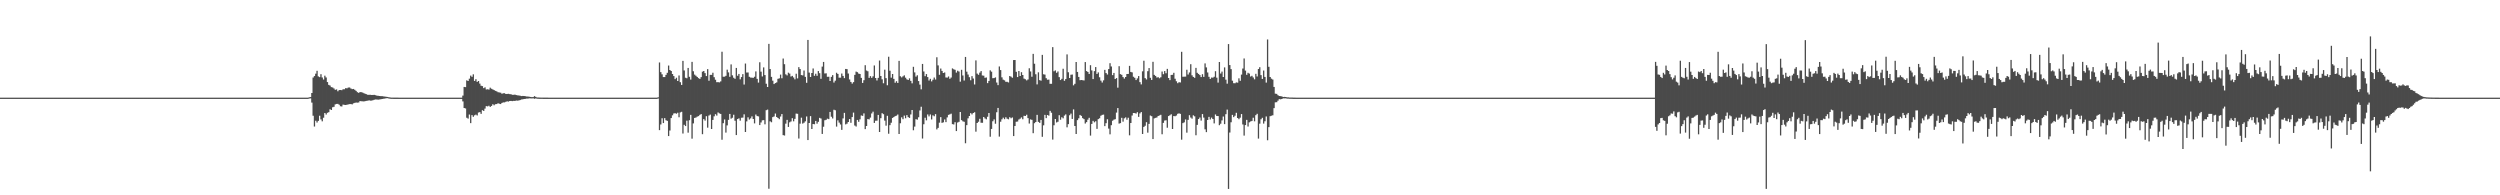 <?xml version="1.0" encoding="UTF-8"?>
<svg xmlns="http://www.w3.org/2000/svg" width="1920" height="150">
  <path d="M0 75.000h1v1.000H0zM1 75.000h1v1.000H1zM2 75.000h1v1.000H2zM3 75.000h1v1.000H3zM4 75.000h1v1.000H4zM5 75.000h1v1.000H5zM6 75.000h1v1.000H6zM7 75.000h1v1.000H7zM8 75.000h1v1.000H8zM9 75.000h1v1.000H9zM10 75.000h1v1.000H10zM11 75.000h1v1.000H11zM12 75.000h1v1.000H12zM13 75.000h1v1.000H13zM14 75.000h1v1.000H14zM15 75.000h1v1.000H15zM16 75.000h1v1.000H16zM17 75.000h1v1.000H17zM18 75.000h1v1.000H18zM19 75.000h1v1.000H19zM20 75.000h1v1.000H20zM21 75.000h1v1.000H21zM22 75.000h1v1.000H22zM23 75.000h1v1.000H23zM24 75.000h1v1.000H24zM25 75.000h1v1.000H25zM26 75.000h1v1.000H26zM27 75.000h1v1.000H27zM28 75.000h1v1.000H28zM29 75.000h1v1.000H29zM30 75.000h1v1.000H30zM31 75.000h1v1.000H31zM32 75.000h1v1.000H32zM33 75.000h1v1.000H33zM34 75.000h1v1.000H34zM35 75.000h1v1.000H35zM36 75.000h1v1.000H36zM37 75.000h1v1.000H37zM38 75.000h1v1.000H38zM39 75.000h1v1.000H39zM40 75.000h1v1.000H40zM41 75.000h1v1.000H41zM42 75.000h1v1.000H42zM43 75.000h1v1.000H43zM44 75.000h1v1.000H44zM45 75.000h1v1.000H45zM46 75.000h1v1.000H46zM47 75.000h1v1.000H47zM48 75.000h1v1.000H48zM49 75.000h1v1.000H49zM50 75.000h1v1.000H50zM51 75.000h1v1.000H51zM52 75.000h1v1.000H52zM53 75.000h1v1.000H53zM54 75.000h1v1.000H54zM55 75.000h1v1.000H55zM56 75.000h1v1.000H56zM57 75.000h1v1.000H57zM58 75.000h1v1.000H58zM59 75.000h1v1.000H59zM60 75.000h1v1.000H60zM61 75.000h1v1.000H61zM62 75.000h1v1.000H62zM63 75.000h1v1.000H63zM64 75.000h1v1.000H64zM65 75.000h1v1.000H65zM66 75.000h1v1.000H66zM67 75.000h1v1.000H67zM68 75.000h1v1.000H68zM69 75.000h1v1.000H69zM70 75.000h1v1.000H70zM71 75.000h1v1.000H71zM72 75.000h1v1.000H72zM73 75.000h1v1.000H73zM74 75.000h1v1.000H74zM75 75.000h1v1.000H75zM76 75.000h1v1.000H76zM77 75.000h1v1.000H77zM78 75.000h1v1.000H78zM79 75.000h1v1.000H79zM80 75.000h1v1.000H80zM81 75.000h1v1.000H81zM82 75.000h1v1.000H82zM83 75.000h1v1.000H83zM84 75.000h1v1.000H84zM85 75.000h1v1.000H85zM86 75.000h1v1.000H86zM87 75.000h1v1.000H87zM88 75.000h1v1.000H88zM89 75.000h1v1.000H89zM90 75.000h1v1.000H90zM91 75.000h1v1.000H91zM92 75.000h1v1.000H92zM93 75.000h1v1.000H93zM94 75.000h1v1.000H94zM95 75.000h1v1.000H95zM96 75.000h1v1.000H96zM97 75.000h1v1.000H97zM98 75.000h1v1.000H98zM99 75.000h1v1.000H99zM100 75.000h1v1.000H100zM101 75.000h1v1.000H101zM102 75.000h1v1.000H102zM103 75.000h1v1.000H103zM104 75.000h1v1.000H104zM105 75.000h1v1.000H105zM106 75.000h1v1.000H106zM107 75.000h1v1.000H107zM108 75.000h1v1.000H108zM109 75.000h1v1.000H109zM110 75.000h1v1.000H110zM111 75.000h1v1.000H111zM112 75.000h1v1.000H112zM113 75.000h1v1.000H113zM114 75.000h1v1.000H114zM115 75.000h1v1.000H115zM116 75.000h1v1.000H116zM117 75.000h1v1.000H117zM118 75.000h1v1.000H118zM119 75.000h1v1.000H119zM120 75.000h1v1.000H120zM121 75.000h1v1.000H121zM122 75.000h1v1.000H122zM123 75.000h1v1.000H123zM124 75.000h1v1.000H124zM125 75.000h1v1.000H125zM126 75.000h1v1.000H126zM127 75.000h1v1.000H127zM128 75.000h1v1.000H128zM129 75.000h1v1.000H129zM130 75.000h1v1.000H130zM131 75.000h1v1.000H131zM132 75.000h1v1.000H132zM133 75.000h1v1.000H133zM134 75.000h1v1.000H134zM135 75.000h1v1.000H135zM136 75.000h1v1.000H136zM137 75.000h1v1.000H137zM138 75.000h1v1.000H138zM139 75.000h1v1.000H139zM140 75.000h1v1.000H140zM141 75.000h1v1.000H141zM142 75.000h1v1.000H142zM143 75.000h1v1.000H143zM144 75.000h1v1.000H144zM145 75.000h1v1.000H145zM146 75.000h1v1.000H146zM147 75.000h1v1.000H147zM148 75.000h1v1.000H148zM149 75.000h1v1.000H149zM150 75.000h1v1.000H150zM151 75.000h1v1.000H151zM152 75.000h1v1.000H152zM153 75.000h1v1.000H153zM154 75.000h1v1.000H154zM155 75.000h1v1.000H155zM156 75.000h1v1.000H156zM157 75.000h1v1.000H157zM158 75.000h1v1.000H158zM159 75.000h1v1.000H159zM160 75.000h1v1.000H160zM161 75.000h1v1.000H161zM162 75.000h1v1.000H162zM163 75.000h1v1.000H163zM164 75.000h1v1.000H164zM165 75.000h1v1.000H165zM166 75.000h1v1.000H166zM167 75.000h1v1.000H167zM168 75.000h1v1.000H168zM169 75.000h1v1.000H169zM170 75.000h1v1.000H170zM171 75.000h1v1.000H171zM172 75.000h1v1.000H172zM173 75.000h1v1.000H173zM174 75.000h1v1.000H174zM175 75.000h1v1.000H175zM176 75.000h1v1.000H176zM177 75.000h1v1.000H177zM178 75.000h1v1.000H178zM179 75.000h1v1.000H179zM180 75.000h1v1.000H180zM181 75.000h1v1.000H181zM182 75.000h1v1.000H182zM183 75.000h1v1.000H183zM184 75.000h1v1.000H184zM185 75.000h1v1.000H185zM186 75.000h1v1.000H186zM187 75.000h1v1.000H187zM188 75.000h1v1.000H188zM189 75.000h1v1.000H189zM190 75.000h1v1.000H190zM191 75.000h1v1.000H191zM192 75.000h1v1.000H192zM193 75.000h1v1.000H193zM194 75.000h1v1.000H194zM195 75.000h1v1.000H195zM196 75.000h1v1.000H196zM197 75.000h1v1.000H197zM198 75.000h1v1.000H198zM199 75.000h1v1.000H199zM200 75.000h1v1.000H200zM201 75.000h1v1.000H201zM202 75.000h1v1.000H202zM203 75.000h1v1.000H203zM204 75.000h1v1.000H204zM205 75.000h1v1.000H205zM206 75.000h1v1.000H206zM207 75.000h1v1.000H207zM208 75.000h1v1.000H208zM209 75.000h1v1.000H209zM210 75.000h1v1.000H210zM211 75.000h1v1.000H211zM212 75.000h1v1.000H212zM213 75.000h1v1.000H213zM214 75.000h1v1.000H214zM215 75.000h1v1.000H215zM216 75.000h1v1.000H216zM217 75.000h1v1.000H217zM218 75.000h1v1.000H218zM219 75.000h1v1.000H219zM220 75.000h1v1.000H220zM221 75.000h1v1.000H221zM222 75.000h1v1.000H222zM223 75.000h1v1.000H223zM224 75.000h1v1.000H224zM225 75.000h1v1.000H225zM226 75.000h1v1.000H226zM227 75.000h1v1.000H227zM228 75.000h1v1.000H228zM229 75.000h1v1.000H229zM230 75.000h1v1.000H230zM231 75.000h1v1.000H231zM232 75.000h1v1.000H232zM233 75.000h1v1.000H233zM234 75.000h1v1.000H234zM235 75.000h1v1.000H235zM236 75.000h1v1.000H236zM237 74.694h1v1.000H237zM238 74.553h1v1.000H238zM239 71.427h1v7.370H239zM240 59.546h1v29.351H240zM241 58.421h1v38.764H241zM242 56.602h1v36.116H242zM243 54.383h1v39.719H243zM244 58.651h1v34.186H244zM245 59.255h1v29.632H245zM246 56.971h1v34.744H246zM247 59.495h1v33.679H247zM248 61.073h1v29.350H248zM249 58.115h1v28.677H249zM250 59.475h1v28.504H250zM251 63.043h1v23.582H251zM252 65.179h1v20.980H252zM253 65.706h1v18.209H253zM254 66.897h1v17.569H254zM255 67.191h1v15.168H255zM256 67.953h1v14.089H256zM257 68.965h1v11.205H257zM258 68.640h1v11.187H258zM259 70.103h1v9.646H259zM260 69.193h1v11.224H260zM261 69.106h1v12.494H261zM262 69.266h1v12.506H262zM263 68.538h1v11.776H263zM264 68.534h1v12.018H264zM265 67.670h1v12.989H265zM266 67.841h1v12.606H266zM267 67.199h1v12.962H267zM268 67.196h1v12.790H268zM269 67.946h1v11.977H269zM270 68.436h1v11.752H270zM271 68.308h1v11.072H271zM272 68.977h1v10.033H272zM273 69.774h1v8.996H273zM274 70.796h1v8.045H274zM275 71.339h1v7.369H275zM276 70.722h1v6.887H276zM277 70.784h1v6.981H277zM278 71.077h1v6.753H278zM279 71.565h1v6.384H279zM280 72.059h1v5.613H280zM281 72.343h1v5.113H281zM282 72.856h1v4.458H282zM283 72.827h1v4.210H283zM284 72.803h1v4.499H284zM285 72.939h1v4.341H285zM286 72.893h1v4.076H286zM287 72.856h1v3.738H287zM288 73.127h1v3.244H288zM289 73.466h1v2.954H289zM290 73.564h1v2.959H290zM291 73.714h1v2.657H291zM292 73.809h1v2.422H292zM293 73.821h1v2.217H293zM294 74.015h1v1.833H294zM295 74.149h1v1.583H295zM296 74.296h1v1.180H296zM297 74.429h1v1.000H297zM298 74.646h1v1.000H298zM299 74.823h1v1.000H299zM300 74.940h1v1.000H300zM301 74.955h1v1.000H301zM302 74.970h1v1.000H302zM303 74.972h1v1.000H303zM304 74.975h1v1.000H304zM305 74.981h1v1.000H305zM306 74.986h1v1.000H306zM307 74.986h1v1.000H307zM308 74.990h1v1.000H308zM309 74.991h1v1.000H309zM310 74.994h1v1.000H310zM311 74.996h1v1.000H311zM312 74.997h1v1.000H312zM313 74.999h1v1.000H313zM314 74.999h1v1.000H314zM315 74.999h1v1.000H315zM316 75.000h1v1.000H316zM317 75.000h1v1.000H317zM318 75.000h1v1.000H318zM319 75.000h1v1.000H319zM320 75.000h1v1.000H320zM321 75.000h1v1.000H321zM322 75.000h1v1.000H322zM323 75.000h1v1.000H323zM324 75.000h1v1.000H324zM325 75.000h1v1.000H325zM326 75.000h1v1.000H326zM327 75.000h1v1.000H327zM328 75.000h1v1.000H328zM329 75.000h1v1.000H329zM330 75.000h1v1.000H330zM331 75.000h1v1.000H331zM332 75.000h1v1.000H332zM333 75.000h1v1.000H333zM334 75.000h1v1.000H334zM335 75.000h1v1.000H335zM336 75.000h1v1.000H336zM337 75.000h1v1.000H337zM338 75.000h1v1.000H338zM339 75.000h1v1.000H339zM340 75.000h1v1.000H340zM341 75.000h1v1.000H341zM342 75.000h1v1.000H342zM343 75.000h1v1.000H343zM344 75.000h1v1.000H344zM345 75.000h1v1.000H345zM346 75.000h1v1.000H346zM347 75.000h1v1.000H347zM348 75.000h1v1.000H348zM349 75.000h1v1.000H349zM350 75.000h1v1.000H350zM351 75.000h1v1.000H351zM352 75.000h1v1.000H352zM353 75.000h1v1.000H353zM354 74.998h1v1.000H354zM355 73.444h1v4.449H355zM356 66.746h1v16.206H356zM357 66.914h1v16.368H357zM358 61.712h1v28.719H358zM359 62.227h1v28.862H359zM360 60.436h1v27.535H360zM361 58.050h1v36.533H361zM362 58.984h1v29.423H362zM363 57.100h1v32.585H363zM364 62.164h1v26.428H364zM365 60.826h1v27.178H365zM366 62.851h1v25.826H366zM367 62.187h1v24.248H367zM368 64.229h1v21.913H368zM369 65.854h1v21.601H369zM370 66.167h1v18.476H370zM371 67.673h1v17.526H371zM372 67.067h1v16.321H372zM373 68.733h1v12.775H373zM374 68.539h1v13.171H374zM375 68.802h1v12.377H375zM376 67.348h1v14.765H376zM377 68.149h1v13.224H377zM378 68.666h1v11.409H378zM379 69.168h1v11.684H379zM380 69.779h1v10.257H380zM381 70.123h1v9.786H381zM382 70.811h1v8.480H382zM383 70.995h1v8.673H383zM384 71.157h1v8.768H384zM385 72.011h1v7.034H385zM386 71.608h1v7.027H386zM387 71.592h1v7.060H387zM388 72.170h1v6.021H388zM389 72.133h1v5.684H389zM390 72.038h1v5.997H390zM391 72.270h1v5.294H391zM392 72.415h1v5.087H392zM393 72.786h1v4.902H393zM394 72.788h1v4.679H394zM395 72.679h1v4.832H395zM396 72.997h1v4.189H396zM397 73.230h1v4.107H397zM398 73.315h1v3.833H398zM399 73.541h1v3.321H399zM400 73.771h1v2.617H400zM401 73.676h1v2.634H401zM402 73.742h1v2.277H402zM403 73.880h1v2.072H403zM404 74.061h1v1.671H404zM405 74.154h1v1.558H405zM406 74.297h1v1.227H406zM407 74.445h1v1.121H407zM408 74.602h1v1.000H408zM409 74.533h1v1.000H409zM410 73.850h1v2.022H410zM411 74.391h1v1.162H411zM412 74.851h1v1.000H412zM413 74.868h1v1.000H413zM414 74.913h1v1.000H414zM415 74.943h1v1.000H415zM416 74.954h1v1.000H416zM417 74.959h1v1.000H417zM418 74.959h1v1.000H418zM419 74.973h1v1.000H419zM420 74.981h1v1.000H420zM421 74.986h1v1.000H421zM422 74.992h1v1.000H422zM423 74.994h1v1.000H423zM424 74.996h1v1.000H424zM425 74.997h1v1.000H425zM426 74.998h1v1.000H426zM427 74.999h1v1.000H427zM428 74.999h1v1.000H428zM429 75.000h1v1.000H429zM430 75.000h1v1.000H430zM431 75.000h1v1.000H431zM432 75.000h1v1.000H432zM433 75.000h1v1.000H433zM434 75.000h1v1.000H434zM435 75.000h1v1.000H435zM436 75.000h1v1.000H436zM437 75.000h1v1.000H437zM438 75.000h1v1.000H438zM439 75.000h1v1.000H439zM440 75.000h1v1.000H440zM441 75.000h1v1.000H441zM442 75.000h1v1.000H442zM443 75.000h1v1.000H443zM444 75.000h1v1.000H444zM445 75.000h1v1.000H445zM446 75.000h1v1.000H446zM447 75.000h1v1.000H447zM448 75.000h1v1.000H448zM449 75.000h1v1.000H449zM450 75.000h1v1.000H450zM451 75.000h1v1.000H451zM452 75.000h1v1.000H452zM453 75.000h1v1.000H453zM454 75.000h1v1.000H454zM455 75.000h1v1.000H455zM456 75.000h1v1.000H456zM457 75.000h1v1.000H457zM458 75.000h1v1.000H458zM459 75.000h1v1.000H459zM460 75.000h1v1.000H460zM461 75.000h1v1.000H461zM462 75.000h1v1.000H462zM463 75.000h1v1.000H463zM464 75.000h1v1.000H464zM465 75.000h1v1.000H465zM466 75.000h1v1.000H466zM467 75.000h1v1.000H467zM468 75.000h1v1.000H468zM469 75.000h1v1.000H469zM470 75.000h1v1.000H470zM471 75.000h1v1.000H471zM472 75.000h1v1.000H472zM473 75.000h1v1.000H473zM474 75.000h1v1.000H474zM475 75.000h1v1.000H475zM476 75.000h1v1.000H476zM477 75.000h1v1.000H477zM478 75.000h1v1.000H478zM479 75.000h1v1.000H479zM480 75.000h1v1.000H480zM481 75.000h1v1.000H481zM482 75.000h1v1.000H482zM483 75.000h1v1.000H483zM484 75.000h1v1.000H484zM485 75.000h1v1.000H485zM486 75.000h1v1.000H486zM487 75.000h1v1.000H487zM488 75.000h1v1.000H488zM489 75.000h1v1.000H489zM490 75.000h1v1.000H490zM491 75.000h1v1.000H491zM492 75.000h1v1.000H492zM493 75.000h1v1.000H493zM494 75.000h1v1.000H494zM495 75.000h1v1.000H495zM496 75.000h1v1.000H496zM497 75.000h1v1.000H497zM498 75.000h1v1.000H498zM499 75.000h1v1.000H499zM500 75.000h1v1.000H500zM501 75.000h1v1.000H501zM502 75.000h1v1.000H502zM503 75.000h1v1.000H503zM504 75.000h1v1.000H504zM505 74.675h1v1.000H505zM506 47.968h1v51.989H506zM507 55.410h1v40.178H507zM508 57.090h1v33.752H508zM509 59.182h1v35.354H509zM510 59.184h1v31.567H510zM511 57.523h1v34.851H511zM512 55.935h1v36.866H512zM513 50.329h1v54.157H513zM514 53.752h1v46.488H514zM515 54.536h1v36.114H515zM516 56.847h1v31.717H516zM517 58.405h1v28.753H517zM518 60.751h1v26.181H518zM519 59.716h1v27.635H519zM520 62.213h1v24.366H520zM521 57.945h1v32.127H521zM522 63.143h1v23.203H522zM523 65.246h1v20.617H523zM524 46.726h1v55.815H524zM525 54.114h1v41.727H525zM526 59.718h1v37.125H526zM527 60.116h1v32.575H527zM528 52.176h1v49.705H528zM529 58.996h1v33.343H529zM530 61.114h1v27.114H530zM531 47.533h1v58.966H531zM532 54.748h1v40.011H532zM533 57.296h1v33.285H533zM534 58.154h1v32.121H534zM535 59.094h1v30.433H535zM536 59.984h1v29.205H536zM537 60.643h1v27.584H537zM538 59.245h1v28.381H538zM539 55.057h1v48.033H539zM540 54.540h1v36.978H540zM541 56.187h1v36.427H541zM542 58.433h1v30.830H542zM543 53.108h1v44.947H543zM544 61.982h1v26.770H544zM545 57.496h1v30.530H545zM546 57.513h1v41.566H546zM547 55.873h1v36.240H547zM548 59.298h1v30.045H548zM549 61.237h1v26.466H549zM550 63.146h1v25.630H550zM551 63.079h1v23.294H551zM552 63.293h1v23.787H552zM553 62.503h1v24.997H553zM554 39.737h1v67.580H554zM555 58.953h1v35.660H555zM556 58.869h1v32.858H556zM557 58.226h1v43.630H557zM558 53.530h1v42.772H558zM559 55.608h1v36.450H559zM560 59.001h1v28.494H560zM561 49.457h1v41.656H561zM562 57.835h1v32.594H562zM563 59.693h1v28.402H563zM564 60.521h1v32.212H564zM565 52.196h1v51.511H565zM566 58.145h1v33.303H566zM567 56.771h1v34.111H567zM568 60.906h1v31.751H568zM569 59.194h1v31.216H569zM570 56.948h1v33.386H570zM571 64.931h1v22.856H571zM572 48.785h1v52.604H572zM573 55.716h1v37.542H573zM574 55.648h1v34.445H574zM575 58.982h1v32.805H575zM576 59.558h1v31.359H576zM577 59.624h1v29.767H577zM578 59.785h1v31.609H578zM579 58.940h1v35.814H579zM580 54.823h1v33.119H580zM581 60.547h1v28.599H581zM582 63.461h1v25.958H582zM583 47.843h1v48.227H583zM584 55.016h1v39.040H584zM585 58.736h1v33.682H585zM586 51.756h1v40.494H586zM587 57.671h1v37.802H587zM588 64.288h1v20.348H588zM589 66.823h1v17.358H589zM590 33.688h1v111.248H590zM591 53.047h1v40.114H591zM592 59.058h1v34.863H592zM593 61.964h1v27.998H593zM594 64.546h1v24.883H594zM595 63.819h1v23.371H595zM596 63.295h1v26.576H596zM597 60.541h1v30.075H597zM598 60.144h1v31.379H598zM599 57.293h1v32.187H599zM600 60.112h1v27.484H600zM601 44.944h1v58.840H601zM602 49.301h1v54.775H602zM603 57.096h1v37.899H603zM604 57.903h1v34.162H604zM605 55.834h1v41.633H605zM606 56.515h1v37.432H606zM607 58.782h1v34.518H607zM608 58.246h1v32.540H608zM609 59.494h1v33.698H609zM610 60.930h1v30.382H610zM611 56.653h1v30.597H611zM612 60.220h1v27.173H612zM613 51.570h1v54.801H613zM614 53.044h1v41.931H614zM615 57.674h1v32.713H615zM616 57.929h1v37.001H616zM617 54.171h1v40.071H617zM618 59.059h1v34.100H618zM619 63.590h1v25.855H619zM620 30.671h1v76.885H620zM621 55.756h1v38.684H621zM622 59.118h1v30.073H622zM623 56.088h1v42.967H623zM624 52.569h1v42.676H624zM625 58.200h1v37.256H625zM626 56.645h1v36.254H626zM627 58.225h1v36.731H627zM628 54.575h1v38.980H628zM629 56.209h1v34.311H629zM630 60.539h1v30.515H630zM631 51.159h1v51.698H631zM632 47.571h1v49.747H632zM633 56.404h1v35.952H633zM634 56.304h1v35.693H634zM635 58.990h1v32.134H635zM636 58.936h1v32.544H636zM637 62.196h1v23.780H637zM638 59.033h1v30.628H638zM639 57.711h1v33.286H639zM640 63.385h1v20.912H640zM641 61.950h1v22.756H641zM642 55.876h1v41.351H642zM643 56.766h1v35.640H643zM644 59.645h1v34.491H644zM645 59.640h1v35.934H645zM646 56.487h1v43.235H646zM647 58.340h1v32.585H647zM648 60.031h1v26.647H648zM649 52.938h1v42.606H649zM650 53.106h1v41.874H650zM651 56.467h1v37.225H651zM652 61.036h1v30.430H652zM653 62.906h1v31.414H653zM654 64.190h1v25.736H654zM655 63.062h1v23.405H655zM656 57.501h1v38.927H656zM657 54.968h1v42.227H657zM658 55.440h1v36.652H658zM659 56.510h1v37.039H659zM660 56.822h1v34.833H660zM661 59.794h1v28.895H661zM662 63.686h1v25.318H662zM663 61.601h1v25.486H663zM664 50.062h1v49.096H664zM665 54.158h1v42.590H665zM666 54.755h1v36.699H666zM667 59.791h1v31.931H667zM668 58.452h1v31.862H668zM669 59.791h1v27.333H669zM670 58.608h1v27.134H670zM671 50.291h1v44.114H671zM672 59.896h1v32.817H672zM673 61.791h1v30.903H673zM674 59.803h1v28.443H674zM675 46.497h1v54.856H675zM676 58.373h1v32.411H676zM677 60.902h1v26.014H677zM678 63.962h1v23.728H678zM679 53.483h1v39.118H679zM680 60.011h1v36.488H680zM681 65.505h1v23.454H681zM682 43.560h1v59.145H682zM683 54.343h1v41.785H683zM684 59.630h1v34.624H684zM685 56.810h1v33.784H685zM686 60.570h1v29.345H686zM687 63.528h1v25.642H687zM688 62.368h1v26.474H688zM689 63.716h1v24.260H689zM690 46.744h1v56.159H690zM691 58.551h1v36.109H691zM692 59.459h1v30.671H692zM693 58.615h1v32.929H693zM694 57.836h1v30.956H694zM695 59.628h1v31.182H695zM696 60.946h1v27.454H696zM697 61.437h1v28.507H697zM698 60.172h1v30.426H698zM699 62.108h1v25.811H699zM700 63.982h1v20.490H700zM701 51.297h1v48.726H701zM702 55.595h1v41.646H702zM703 58.851h1v32.684H703zM704 57.829h1v34.084H704zM705 62.242h1v27.817H705zM706 64.968h1v19.873H706zM707 68.624h1v13.330H707zM708 49.089h1v57.296H708zM709 54.863h1v40.574H709zM710 58.516h1v31.918H710zM711 56.875h1v35.566H711zM712 59.177h1v28.741H712zM713 61.824h1v27.568H713zM714 60.516h1v27.388H714zM715 62.515h1v29.242H715zM716 61.212h1v27.343H716zM717 59.540h1v29.727H717zM718 61.093h1v26.553H718zM719 43.956h1v55.408H719zM720 50.207h1v48.002H720zM721 57.468h1v36.756H721zM722 52.648h1v37.328H722zM723 54.479h1v39.905H723zM724 56.051h1v37.894H724zM725 55.659h1v36.090H725zM726 59.473h1v34.301H726zM727 59.586h1v30.582H727zM728 58.700h1v29.504H728zM729 60.539h1v27.284H729zM730 59.545h1v27.772H730zM731 52.524h1v42.826H731zM732 53.179h1v42.395H732zM733 53.630h1v40.238H733zM734 55.742h1v44.912H734zM735 54.328h1v39.774H735zM736 54.958h1v38.604H736zM737 62.699h1v23.308H737zM738 53.603h1v38.681H738zM739 57.941h1v35.257H739zM740 61.828h1v31.713H740zM741 43.736h1v66.269H741zM742 55.062h1v41.028H742zM743 57.237h1v33.666H743zM744 59.301h1v29.798H744zM745 61.643h1v25.250H745zM746 58.446h1v29.422H746zM747 60.295h1v26.499H747zM748 64.851h1v21.393H748zM749 46.392h1v54.738H749zM750 56.503h1v37.969H750zM751 57.442h1v36.045H751zM752 55.758h1v35.497H752zM753 54.581h1v39.670H753zM754 57.934h1v36.397H754zM755 58.118h1v31.742H755zM756 59.770h1v31.197H756zM757 59.486h1v32.185H757zM758 63.858h1v25.770H758zM759 62.180h1v24.582H759zM760 54.037h1v50.957H760zM761 55.042h1v43.981H761zM762 60.077h1v33.043H762zM763 59.950h1v31.740H763zM764 59.463h1v35.558H764zM765 63.383h1v22.819H765zM766 65.381h1v17.487H766zM767 51.059h1v53.827H767zM768 53.801h1v39.707H768zM769 59.403h1v32.227H769zM770 61.207h1v29.147H770zM771 61.683h1v29.847H771zM772 62.801h1v27.269H772zM773 62.845h1v28.321H773zM774 63.325h1v28.315H774zM775 58.364h1v31.634H775zM776 58.875h1v31.932H776zM777 59.687h1v30.517H777zM778 46.144h1v58.338H778zM779 46.055h1v50.712H779zM780 55.152h1v38.339H780zM781 59.182h1v34.156H781zM782 54.516h1v37.284H782zM783 58.353h1v32.764H783zM784 55.446h1v34.738H784zM785 57.582h1v33.999H785zM786 60.361h1v28.584H786zM787 60.880h1v28.210H787zM788 61.764h1v26.327H788zM789 61.006h1v29.722H789zM790 52.443h1v42.407H790zM791 54.896h1v36.821H791zM792 58.939h1v33.094H792zM793 41.352h1v60.950H793zM794 48.972h1v45.658H794zM795 57.036h1v36.659H795zM796 64.809h1v23.389H796zM797 55.528h1v38.070H797zM798 61.546h1v32.835H798zM799 61.954h1v30.173H799zM800 42.160h1v62.920H800zM801 57.053h1v39.191H801zM802 57.300h1v30.911H802zM803 60.046h1v30.656H803zM804 61.228h1v27.113H804zM805 61.156h1v27.655H805zM806 64.347h1v20.819H806zM807 64.358h1v22.234H807zM808 36.218h1v70.984H808zM809 54.714h1v41.498H809zM810 54.074h1v37.297H810zM811 55.919h1v38.143H811zM812 54.874h1v38.622H812zM813 59.231h1v29.238H813zM814 61.472h1v30.469H814zM815 60.503h1v29.570H815zM816 52.804h1v38.088H816zM817 62.048h1v26.754H817zM818 60.732h1v27.105H818zM819 41.770h1v56.018H819zM820 55.480h1v39.858H820zM821 59.888h1v28.659H821zM822 57.410h1v29.833H822zM823 57.232h1v34.112H823zM824 65.531h1v18.497H824zM825 64.382h1v32.383H825zM826 47.603h1v55.309H826zM827 55.243h1v37.020H827zM828 59.068h1v31.802H828zM829 61.597h1v26.678H829zM830 61.431h1v27.575H830zM831 61.597h1v29.110H831zM832 61.778h1v29.706H832zM833 47.643h1v47.218H833zM834 54.570h1v39.223H834zM835 55.251h1v36.637H835zM836 56.758h1v33.721H836zM837 50.065h1v54.085H837zM838 54.085h1v41.117H838zM839 60.721h1v32.129H839zM840 54.639h1v39.317H840zM841 51.511h1v41.601H841zM842 56.763h1v42.185H842zM843 55.610h1v35.893H843zM844 59.322h1v31.495H844zM845 61.882h1v27.011H845zM846 63.365h1v24.870H846zM847 61.687h1v26.304H847zM848 53.652h1v43.217H848zM849 56.113h1v38.489H849zM850 57.266h1v34.338H850zM851 53.065h1v45.711H851zM852 48.546h1v54.624H852zM853 51.052h1v45.114H853zM854 57.712h1v35.032H854zM855 55.998h1v35.927H855zM856 60.691h1v30.858H856zM857 59.972h1v26.524H857zM858 67.335h1v15.674H858zM859 50.853h1v44.073H859zM860 56.919h1v37.659H860zM861 57.428h1v33.057H861zM862 59.192h1v34.223H862zM863 60.361h1v30.538H863zM864 59.124h1v31.022H864zM865 56.822h1v35.141H865zM866 56.756h1v33.640H866zM867 50.601h1v53.317H867zM868 55.235h1v39.241H868zM869 55.581h1v33.155H869zM870 58.956h1v27.805H870zM871 59.732h1v27.088H871zM872 61.468h1v25.780H872zM873 60.217h1v25.973H873zM874 58.412h1v31.324H874zM875 63.090h1v23.998H875zM876 64.828h1v21.264H876zM877 54.802h1v48.108H877zM878 46.658h1v50.831H878zM879 59.981h1v36.570H879zM880 61.029h1v32.801H880zM881 54.687h1v47.196H881zM882 52.299h1v42.844H882zM883 59.749h1v28.971H883zM884 61.414h1v27.820H884zM885 47.482h1v59.327H885zM886 57.486h1v33.437H886zM887 58.293h1v32.207H887zM888 59.571h1v30.633H888zM889 59.267h1v29.809H889zM890 60.114h1v28.583H890zM891 59.328h1v28.833H891zM892 54.946h1v48.189H892zM893 56.978h1v37.405H893zM894 54.583h1v37.977H894zM895 56.258h1v36.124H895zM896 52.870h1v45.237H896zM897 59.913h1v29.233H897zM898 61.545h1v26.989H898zM899 57.559h1v30.181H899zM900 57.465h1v41.620H900zM901 55.921h1v33.195H901zM902 60.471h1v28.829H902zM903 62.407h1v26.340H903zM904 63.880h1v23.524H904zM905 63.117h1v23.919H905zM906 63.311h1v24.161H906zM907 39.791h1v67.488H907zM908 58.943h1v35.641H908zM909 58.868h1v35.097H909zM910 58.832h1v32.897H910zM911 53.562h1v48.310H911zM912 57.267h1v34.784H912zM913 55.628h1v32.869H913zM914 49.294h1v40.996H914zM915 57.873h1v33.241H915zM916 59.062h1v29.521H916zM917 59.743h1v29.592H917zM918 52.145h1v51.763H918zM919 55.923h1v39.980H919zM920 56.795h1v34.644H920zM921 57.653h1v32.624H921zM922 59.207h1v33.439H922zM923 56.962h1v30.639H923zM924 59.009h1v31.326H924zM925 48.700h1v50.619H925zM926 51.778h1v49.695H926zM927 55.648h1v36.518H927zM928 58.967h1v30.781H928zM929 60.643h1v31.132H929zM930 59.559h1v30.763H930zM931 59.642h1v31.754H931zM932 58.945h1v35.811H932zM933 54.696h1v33.196H933zM934 59.653h1v29.417H934zM935 63.462h1v25.684H935zM936 47.620h1v48.538H936zM937 56.468h1v38.571H937zM938 54.995h1v37.488H938zM939 59.112h1v30.411H939zM940 51.760h1v43.566H940zM941 61.191h1v26.492H941zM942 64.273h1v19.915H942zM943 33.824h1v111.298H943zM944 49.947h1v51.819H944zM945 53.071h1v40.846H945zM946 61.971h1v26.251H946zM947 63.885h1v26.060H947zM948 63.923h1v24.941H948zM949 63.299h1v23.318H949zM950 63.500h1v27.122H950zM951 60.145h1v31.411H951zM952 62.069h1v28.309H952zM953 57.299h1v30.301H953zM954 52.654h1v42.934H954zM955 44.897h1v59.264H955zM956 54.205h1v41.853H956zM957 57.454h1v34.613H957zM958 55.893h1v41.266H958zM959 56.521h1v37.428H959zM960 58.769h1v34.520H960zM961 58.237h1v34.649H961zM962 59.498h1v30.942H962zM963 60.933h1v32.257H963zM964 56.655h1v31.813H964zM965 58.706h1v28.682H965zM966 52.973h1v53.474H966zM967 51.591h1v43.378H967zM968 57.686h1v33.902H968zM969 60.615h1v29.875H969zM970 54.168h1v40.745H970zM971 59.080h1v34.076H971zM972 63.453h1v26.017H972zM973 30.329h1v77.396H973zM974 51.305h1v46.311H974zM975 59.150h1v30.076H975zM976 60.442h1v28.466H976zM977 61.088h1v27.461H977zM978 66.743h1v16.300H978zM979 71.962h1v6.640H979zM980 72.069h1v6.399H980zM981 73.101h1v4.221H981zM982 73.717h1v2.400H982zM983 73.841h1v2.464H983zM984 74.040h1v2.000H984zM985 74.518h1v1.003H985zM986 74.415h1v1.174H986zM987 74.515h1v1.000H987zM988 74.764h1v1.000H988zM989 74.755h1v1.000H989zM990 74.884h1v1.000H990zM991 74.902h1v1.000H991zM992 74.925h1v1.000H992zM993 74.968h1v1.000H993zM994 74.970h1v1.000H994zM995 74.989h1v1.000H995zM996 74.993h1v1.000H996zM997 74.998h1v1.000H997zM998 74.999h1v1.000H998zM999 75.000h1v1.000H999zM1000 75.000h1v1.000H1000zM1001 75.000h1v1.000H1001zM1002 75.000h1v1.000H1002zM1003 75.000h1v1.000H1003zM1004 75.000h1v1.000H1004zM1005 75.000h1v1.000H1005zM1006 75.000h1v1.000H1006zM1007 75.000h1v1.000H1007zM1008 75.000h1v1.000H1008zM1009 75.000h1v1.000H1009zM1010 75.000h1v1.000H1010zM1011 75.000h1v1.000H1011zM1012 75.000h1v1.000H1012zM1013 75.000h1v1.000H1013zM1014 75.000h1v1.000H1014zM1015 75.000h1v1.000H1015zM1016 75.000h1v1.000H1016zM1017 75.000h1v1.000H1017zM1018 75.000h1v1.000H1018zM1019 75.000h1v1.000H1019zM1020 75.000h1v1.000H1020zM1021 75.000h1v1.000H1021zM1022 75.000h1v1.000H1022zM1023 75.000h1v1.000H1023zM1024 75.000h1v1.000H1024zM1025 75.000h1v1.000H1025zM1026 75.000h1v1.000H1026zM1027 75.000h1v1.000H1027zM1028 75.000h1v1.000H1028zM1029 75.000h1v1.000H1029zM1030 75.000h1v1.000H1030zM1031 75.000h1v1.000H1031zM1032 75.000h1v1.000H1032zM1033 75.000h1v1.000H1033zM1034 75.000h1v1.000H1034zM1035 75.000h1v1.000H1035zM1036 75.000h1v1.000H1036zM1037 75.000h1v1.000H1037zM1038 75.000h1v1.000H1038zM1039 75.000h1v1.000H1039zM1040 75.000h1v1.000H1040zM1041 75.000h1v1.000H1041zM1042 75.000h1v1.000H1042zM1043 75.000h1v1.000H1043zM1044 75.000h1v1.000H1044zM1045 75.000h1v1.000H1045zM1046 75.000h1v1.000H1046zM1047 75.000h1v1.000H1047zM1048 75.000h1v1.000H1048zM1049 75.000h1v1.000H1049zM1050 75.000h1v1.000H1050zM1051 75.000h1v1.000H1051zM1052 75.000h1v1.000H1052zM1053 75.000h1v1.000H1053zM1054 75.000h1v1.000H1054zM1055 75.000h1v1.000H1055zM1056 75.000h1v1.000H1056zM1057 75.000h1v1.000H1057zM1058 75.000h1v1.000H1058zM1059 75.000h1v1.000H1059zM1060 75.000h1v1.000H1060zM1061 75.000h1v1.000H1061zM1062 75.000h1v1.000H1062zM1063 75.000h1v1.000H1063zM1064 75.000h1v1.000H1064zM1065 75.000h1v1.000H1065zM1066 75.000h1v1.000H1066zM1067 75.000h1v1.000H1067zM1068 75.000h1v1.000H1068zM1069 75.000h1v1.000H1069zM1070 75.000h1v1.000H1070zM1071 75.000h1v1.000H1071zM1072 75.000h1v1.000H1072zM1073 75.000h1v1.000H1073zM1074 75.000h1v1.000H1074zM1075 75.000h1v1.000H1075zM1076 75.000h1v1.000H1076zM1077 75.000h1v1.000H1077zM1078 75.000h1v1.000H1078zM1079 75.000h1v1.000H1079zM1080 75.000h1v1.000H1080zM1081 75.000h1v1.000H1081zM1082 75.000h1v1.000H1082zM1083 75.000h1v1.000H1083zM1084 75.000h1v1.000H1084zM1085 75.000h1v1.000H1085zM1086 75.000h1v1.000H1086zM1087 75.000h1v1.000H1087zM1088 75.000h1v1.000H1088zM1089 75.000h1v1.000H1089zM1090 75.000h1v1.000H1090zM1091 75.000h1v1.000H1091zM1092 75.000h1v1.000H1092zM1093 75.000h1v1.000H1093zM1094 75.000h1v1.000H1094zM1095 75.000h1v1.000H1095zM1096 75.000h1v1.000H1096zM1097 75.000h1v1.000H1097zM1098 75.000h1v1.000H1098zM1099 75.000h1v1.000H1099zM1100 75.000h1v1.000H1100zM1101 75.000h1v1.000H1101zM1102 75.000h1v1.000H1102zM1103 75.000h1v1.000H1103zM1104 75.000h1v1.000H1104zM1105 75.000h1v1.000H1105zM1106 75.000h1v1.000H1106zM1107 75.000h1v1.000H1107zM1108 75.000h1v1.000H1108zM1109 75.000h1v1.000H1109zM1110 75.000h1v1.000H1110zM1111 75.000h1v1.000H1111zM1112 75.000h1v1.000H1112zM1113 75.000h1v1.000H1113zM1114 75.000h1v1.000H1114zM1115 75.000h1v1.000H1115zM1116 75.000h1v1.000H1116zM1117 75.000h1v1.000H1117zM1118 75.000h1v1.000H1118zM1119 75.000h1v1.000H1119zM1120 75.000h1v1.000H1120zM1121 75.000h1v1.000H1121zM1122 75.000h1v1.000H1122zM1123 75.000h1v1.000H1123zM1124 75.000h1v1.000H1124zM1125 75.000h1v1.000H1125zM1126 75.000h1v1.000H1126zM1127 75.000h1v1.000H1127zM1128 75.000h1v1.000H1128zM1129 75.000h1v1.000H1129zM1130 75.000h1v1.000H1130zM1131 75.000h1v1.000H1131zM1132 75.000h1v1.000H1132zM1133 75.000h1v1.000H1133zM1134 75.000h1v1.000H1134zM1135 75.000h1v1.000H1135zM1136 75.000h1v1.000H1136zM1137 75.000h1v1.000H1137zM1138 75.000h1v1.000H1138zM1139 75.000h1v1.000H1139zM1140 75.000h1v1.000H1140zM1141 75.000h1v1.000H1141zM1142 75.000h1v1.000H1142zM1143 75.000h1v1.000H1143zM1144 75.000h1v1.000H1144zM1145 75.000h1v1.000H1145zM1146 75.000h1v1.000H1146zM1147 75.000h1v1.000H1147zM1148 75.000h1v1.000H1148zM1149 75.000h1v1.000H1149zM1150 75.000h1v1.000H1150zM1151 75.000h1v1.000H1151zM1152 75.000h1v1.000H1152zM1153 75.000h1v1.000H1153zM1154 75.000h1v1.000H1154zM1155 75.000h1v1.000H1155zM1156 75.000h1v1.000H1156zM1157 75.000h1v1.000H1157zM1158 75.000h1v1.000H1158zM1159 75.000h1v1.000H1159zM1160 75.000h1v1.000H1160zM1161 75.000h1v1.000H1161zM1162 75.000h1v1.000H1162zM1163 75.000h1v1.000H1163zM1164 75.000h1v1.000H1164zM1165 75.000h1v1.000H1165zM1166 75.000h1v1.000H1166zM1167 75.000h1v1.000H1167zM1168 75.000h1v1.000H1168zM1169 75.000h1v1.000H1169zM1170 75.000h1v1.000H1170zM1171 75.000h1v1.000H1171zM1172 75.000h1v1.000H1172zM1173 75.000h1v1.000H1173zM1174 75.000h1v1.000H1174zM1175 75.000h1v1.000H1175zM1176 75.000h1v1.000H1176zM1177 75.000h1v1.000H1177zM1178 75.000h1v1.000H1178zM1179 75.000h1v1.000H1179zM1180 75.000h1v1.000H1180zM1181 75.000h1v1.000H1181zM1182 75.000h1v1.000H1182zM1183 75.000h1v1.000H1183zM1184 75.000h1v1.000H1184zM1185 75.000h1v1.000H1185zM1186 75.000h1v1.000H1186zM1187 75.000h1v1.000H1187zM1188 75.000h1v1.000H1188zM1189 75.000h1v1.000H1189zM1190 75.000h1v1.000H1190zM1191 75.000h1v1.000H1191zM1192 75.000h1v1.000H1192zM1193 75.000h1v1.000H1193zM1194 75.000h1v1.000H1194zM1195 75.000h1v1.000H1195zM1196 75.000h1v1.000H1196zM1197 75.000h1v1.000H1197zM1198 75.000h1v1.000H1198zM1199 75.000h1v1.000H1199zM1200 75.000h1v1.000H1200zM1201 75.000h1v1.000H1201zM1202 75.000h1v1.000H1202zM1203 75.000h1v1.000H1203zM1204 75.000h1v1.000H1204zM1205 75.000h1v1.000H1205zM1206 75.000h1v1.000H1206zM1207 75.000h1v1.000H1207zM1208 75.000h1v1.000H1208zM1209 75.000h1v1.000H1209zM1210 75.000h1v1.000H1210zM1211 75.000h1v1.000H1211zM1212 75.000h1v1.000H1212zM1213 75.000h1v1.000H1213zM1214 75.000h1v1.000H1214zM1215 75.000h1v1.000H1215zM1216 75.000h1v1.000H1216zM1217 75.000h1v1.000H1217zM1218 75.000h1v1.000H1218zM1219 75.000h1v1.000H1219zM1220 75.000h1v1.000H1220zM1221 75.000h1v1.000H1221zM1222 75.000h1v1.000H1222zM1223 75.000h1v1.000H1223zM1224 75.000h1v1.000H1224zM1225 75.000h1v1.000H1225zM1226 75.000h1v1.000H1226zM1227 75.000h1v1.000H1227zM1228 75.000h1v1.000H1228zM1229 75.000h1v1.000H1229zM1230 75.000h1v1.000H1230zM1231 75.000h1v1.000H1231zM1232 75.000h1v1.000H1232zM1233 75.000h1v1.000H1233zM1234 75.000h1v1.000H1234zM1235 75.000h1v1.000H1235zM1236 75.000h1v1.000H1236zM1237 75.000h1v1.000H1237zM1238 75.000h1v1.000H1238zM1239 75.000h1v1.000H1239zM1240 75.000h1v1.000H1240zM1241 75.000h1v1.000H1241zM1242 75.000h1v1.000H1242zM1243 75.000h1v1.000H1243zM1244 75.000h1v1.000H1244zM1245 75.000h1v1.000H1245zM1246 75.000h1v1.000H1246zM1247 75.000h1v1.000H1247zM1248 75.000h1v1.000H1248zM1249 75.000h1v1.000H1249zM1250 75.000h1v1.000H1250zM1251 75.000h1v1.000H1251zM1252 75.000h1v1.000H1252zM1253 75.000h1v1.000H1253zM1254 75.000h1v1.000H1254zM1255 75.000h1v1.000H1255zM1256 75.000h1v1.000H1256zM1257 75.000h1v1.000H1257zM1258 75.000h1v1.000H1258zM1259 75.000h1v1.000H1259zM1260 75.000h1v1.000H1260zM1261 75.000h1v1.000H1261zM1262 75.000h1v1.000H1262zM1263 75.000h1v1.000H1263zM1264 75.000h1v1.000H1264zM1265 75.000h1v1.000H1265zM1266 75.000h1v1.000H1266zM1267 75.000h1v1.000H1267zM1268 75.000h1v1.000H1268zM1269 75.000h1v1.000H1269zM1270 75.000h1v1.000H1270zM1271 47.502h1v49.949H1271zM1272 50.523h1v49.941H1272zM1273 57.174h1v38.377H1273zM1274 57.455h1v37.005H1274zM1275 59.074h1v31.671H1275zM1276 59.980h1v30.566H1276zM1277 55.903h1v36.529H1277zM1278 57.214h1v35.621H1278zM1279 50.369h1v53.576H1279zM1280 53.816h1v41.208H1280zM1281 54.527h1v34.751H1281zM1282 56.953h1v31.624H1282zM1283 59.266h1v27.885H1283zM1284 60.981h1v26.364H1284zM1285 59.716h1v25.826H1285zM1286 57.911h1v31.310H1286zM1287 62.712h1v27.380H1287zM1288 63.451h1v22.892H1288zM1289 65.523h1v20.337H1289zM1290 46.654h1v55.954H1290zM1291 59.058h1v37.811H1291zM1292 59.724h1v35.633H1292zM1293 60.120h1v32.229H1293zM1294 52.182h1v49.650H1294zM1295 58.996h1v31.315H1295zM1296 61.093h1v28.293H1296zM1297 47.686h1v58.846H1297zM1298 55.042h1v39.704H1298zM1299 57.601h1v32.980H1299zM1300 60.539h1v29.758H1300zM1301 59.101h1v30.435H1301zM1302 59.988h1v28.760H1302zM1303 60.692h1v27.535H1303zM1304 54.925h1v48.265H1304zM1305 55.378h1v40.534H1305zM1306 54.548h1v38.051H1306zM1307 56.200h1v36.248H1307zM1308 53.015h1v45.143H1308zM1309 59.017h1v36.792H1309zM1310 61.983h1v26.766H1310zM1311 57.512h1v30.290H1311zM1312 57.605h1v41.449H1312zM1313 55.868h1v36.245H1313zM1314 60.404h1v28.949H1314zM1315 62.059h1v26.706H1315zM1316 63.874h1v24.359H1316zM1317 63.078h1v23.431H1317zM1318 63.287h1v24.215H1318zM1319 39.807h1v67.462H1319zM1320 58.426h1v36.155H1320zM1321 58.977h1v34.977H1321zM1322 58.867h1v32.868H1322zM1323 53.529h1v48.491H1323zM1324 56.059h1v36.010H1324zM1325 55.616h1v33.354H1325zM1326 59.002h1v27.415H1326zM1327 49.426h1v41.709H1327zM1328 58.329h1v30.288H1328zM1329 59.713h1v29.650H1329zM1330 52.227h1v51.387H1330zM1331 54.246h1v42.741H1331zM1332 56.766h1v34.695H1332zM1333 57.641h1v32.652H1333zM1334 60.914h1v31.739H1334zM1335 56.948h1v33.460H1335zM1336 58.684h1v31.651H1336zM1337 64.927h1v22.864H1337zM1338 48.723h1v52.724H1338zM1339 55.658h1v36.459H1339zM1340 58.575h1v31.030H1340zM1341 58.971h1v32.816H1341zM1342 59.557h1v31.372H1342zM1343 59.649h1v30.659H1343zM1344 58.941h1v35.812H1344zM1345 54.709h1v33.190H1345zM1346 59.646h1v29.139H1346zM1347 60.540h1v28.607H1347zM1348 64.175h1v25.243H1348zM1349 48.154h1v47.850H1349zM1350 54.998h1v39.063H1350zM1351 59.105h1v30.484H1351zM1352 51.765h1v43.551H1352zM1353 58.376h1v30.677H1353zM1354 64.287h1v20.224H1354zM1355 67.204h1v16.677H1355zM1356 33.892h1v111.163H1356zM1357 53.084h1v40.834H1357zM1358 59.660h1v30.619H1358zM1359 62.705h1v27.258H1359zM1360 63.917h1v24.958H1360zM1361 63.432h1v23.184H1361zM1362 63.300h1v27.311H1362zM1363 60.541h1v27.324H1363zM1364 60.139h1v31.400H1364zM1365 57.293h1v29.122H1365zM1366 64.294h1v23.302H1366zM1367 45.111h1v58.924H1367zM1368 51.958h1v44.069H1368zM1369 57.403h1v34.673H1369zM1370 60.105h1v35.617H1370zM1371 55.917h1v41.183H1371zM1372 58.782h1v35.161H1372zM1373 59.106h1v33.784H1373zM1374 58.233h1v32.560H1374zM1375 62.111h1v31.077H1375zM1376 57.841h1v31.808H1376zM1377 56.653h1v29.598H1377zM1378 52.805h1v53.877H1378zM1379 51.572h1v49.438H1379zM1380 57.693h1v33.893H1380zM1381 60.208h1v30.278H1381zM1382 54.142h1v40.823H1382zM1383 54.153h1v38.657H1383zM1384 60.692h1v32.474H1384zM1385 63.596h1v23.947H1385zM1386 30.838h1v76.640H1386zM1387 58.594h1v34.619H1387zM1388 59.093h1v29.823H1388zM1389 52.641h1v46.394H1389zM1390 55.042h1v40.411H1390zM1391 58.964h1v36.323H1391zM1392 56.637h1v36.263H1392zM1393 56.259h1v38.699H1393zM1394 54.578h1v38.973H1394zM1395 56.561h1v34.493H1395zM1396 51.345h1v44.768H1396zM1397 47.623h1v55.326H1397zM1398 51.073h1v41.199H1398zM1399 56.318h1v35.986H1399zM1400 58.980h1v32.148H1400zM1401 58.904h1v32.606H1401zM1402 60.248h1v28.940H1402zM1403 62.210h1v25.518H1403zM1404 59.059h1v31.935H1404zM1405 57.709h1v28.307H1405zM1406 63.378h1v20.789H1406zM1407 61.951h1v22.757H1407zM1408 55.967h1v41.092H1408zM1409 56.771h1v36.730H1409zM1410 59.637h1v34.501H1410zM1411 56.531h1v43.189H1411zM1412 57.599h1v37.026H1412zM1413 60.038h1v30.870H1413zM1414 60.067h1v25.650H1414zM1415 52.771h1v42.993H1415zM1416 55.725h1v39.251H1416zM1417 61.222h1v31.115H1417zM1418 61.046h1v30.624H1418zM1419 62.900h1v31.427H1419zM1420 63.673h1v25.437H1420zM1421 62.111h1v25.780H1421zM1422 55.014h1v42.150H1422zM1423 57.061h1v35.737H1423zM1424 55.420h1v38.154H1424zM1425 56.485h1v36.752H1425zM1426 56.914h1v34.707H1426zM1427 61.347h1v27.336H1427zM1428 64.565h1v24.439H1428zM1429 52.475h1v46.523H1429zM1430 50.039h1v49.136H1430zM1431 55.391h1v36.611H1431zM1432 54.772h1v36.950H1432zM1433 60.758h1v29.383H1433zM1434 58.444h1v31.877H1434zM1435 59.260h1v27.860H1435zM1436 58.610h1v30.140H1436zM1437 50.290h1v44.117H1437zM1438 59.871h1v32.837H1438zM1439 59.824h1v28.415H1439zM1440 46.573h1v54.776H1440zM1441 54.316h1v41.602H1441zM1442 58.369h1v30.683H1442zM1443 60.901h1v26.028H1443zM1444 55.825h1v35.665H1444zM1445 53.540h1v42.954H1445zM1446 60.017h1v34.933H1446zM1447 65.498h1v21.692H1447zM1448 43.559h1v59.196H1448zM1449 54.361h1v39.876H1449zM1450 59.914h1v31.455H1450zM1451 56.810h1v33.786H1451zM1452 61.507h1v28.415H1452zM1453 63.525h1v25.645H1453zM1454 62.372h1v26.468H1454zM1455 46.679h1v56.277H1455zM1456 53.797h1v42.534H1456zM1457 59.456h1v31.710H1457zM1458 59.350h1v32.188H1458zM1459 57.838h1v31.879H1459zM1460 59.063h1v31.749H1460zM1461 59.625h1v27.100H1461zM1462 60.940h1v27.461H1462zM1463 61.451h1v29.123H1463zM1464 60.181h1v27.741H1464zM1465 63.732h1v22.994H1465zM1466 51.352h1v48.821H1466zM1467 54.234h1v43.912H1467zM1468 55.641h1v38.195H1468zM1469 58.851h1v31.137H1469zM1470 57.827h1v34.093H1470zM1471 64.093h1v20.751H1471zM1472 64.971h1v19.822H1472zM1473 49.121h1v57.237H1473zM1474 51.655h1v50.303H1474zM1475 56.296h1v38.448H1475zM1476 56.878h1v34.076H1476zM1477 59.179h1v33.251H1477zM1478 61.907h1v27.486H1478zM1479 60.506h1v27.609H1479zM1480 62.430h1v29.331H1480zM1481 61.325h1v29.757H1481zM1482 59.546h1v29.714H1482zM1483 61.093h1v27.586H1483zM1484 62.547h1v24.788H1484zM1485 43.687h1v56.009H1485zM1486 50.260h1v46.998H1486zM1487 52.646h1v40.066H1487zM1488 56.160h1v32.728H1488zM1489 54.223h1v40.224H1489zM1490 56.041h1v37.880H1490zM1491 55.678h1v36.068H1491zM1492 59.584h1v34.189H1492zM1493 61.256h1v28.918H1493zM1494 58.695h1v29.411H1494zM1495 60.541h1v27.273H1495zM1496 58.244h1v36.626H1496zM1497 52.516h1v42.841H1497zM1498 53.181h1v42.393H1498zM1499 56.364h1v36.795H1499zM1500 54.410h1v46.244H1500zM1501 54.492h1v39.071H1501zM1502 58.987h1v34.572H1502zM1503 56.342h1v35.210H1503zM1504 53.645h1v38.627H1504zM1505 57.968h1v35.208H1505zM1506 63.262h1v30.279H1506zM1507 43.274h1v66.910H1507zM1508 57.236h1v37.077H1508zM1509 58.633h1v32.271H1509zM1510 60.782h1v28.313H1510zM1511 58.443h1v28.456H1511zM1512 60.343h1v27.528H1512zM1513 60.292h1v26.507H1513zM1514 61.513h1v27.988H1514zM1515 46.422h1v54.700H1515zM1516 57.867h1v35.623H1516zM1517 57.422h1v35.712H1517zM1518 54.583h1v39.646H1518zM1519 57.790h1v36.540H1519zM1520 57.929h1v35.119H1520zM1521 58.111h1v31.490H1521zM1522 59.481h1v31.456H1522zM1523 59.790h1v31.863H1523zM1524 63.600h1v24.090H1524zM1525 56.413h1v33.861H1525zM1526 53.778h1v51.306H1526zM1527 57.030h1v41.965H1527zM1528 59.954h1v31.734H1528zM1529 60.655h1v34.501H1529zM1530 59.412h1v30.377H1530zM1531 65.377h1v17.624H1531zM1532 65.845h1v17.085H1532zM1533 51.252h1v53.588H1533zM1534 56.133h1v37.388H1534zM1535 60.599h1v29.778H1535zM1536 61.503h1v29.275H1536zM1537 63.179h1v28.343H1537zM1538 62.800h1v28.044H1538zM1539 62.837h1v28.332H1539zM1540 59.784h1v31.864H1540zM1541 58.374h1v31.044H1541zM1542 58.914h1v31.889H1542zM1543 61.091h1v29.082H1543zM1544 46.004h1v58.568H1544zM1545 52.590h1v44.172H1545zM1546 55.184h1v37.664H1546zM1547 54.502h1v38.834H1547zM1548 58.340h1v33.339H1548zM1549 55.459h1v35.590H1549zM1550 56.610h1v34.956H1550zM1551 57.585h1v33.336H1551zM1552 60.356h1v27.944H1552zM1553 61.502h1v27.602H1553zM1554 63.404h1v25.008H1554zM1555 56.554h1v38.169H1555zM1556 52.446h1v40.167H1556zM1557 54.863h1v36.883H1557zM1558 58.132h1v33.906H1558zM1559 41.527h1v60.683H1559zM1560 54.029h1v40.544H1560zM1561 59.990h1v33.701H1561zM1562 55.663h1v35.850H1562zM1563 55.513h1v38.166H1563zM1564 61.547h1v32.823H1564zM1565 61.955h1v30.152H1565zM1566 42.119h1v63.062H1566zM1567 57.145h1v39.106H1567zM1568 60.890h1v29.820H1568zM1569 60.047h1v29.725H1569zM1570 61.156h1v27.184H1570zM1571 62.436h1v26.377H1571zM1572 64.786h1v20.548H1572zM1573 36.496h1v70.535H1573zM1574 48.447h1v56.321H1574zM1575 54.724h1v40.125H1575zM1576 54.070h1v39.993H1576zM1577 54.886h1v37.979H1577zM1578 58.171h1v35.316H1578zM1579 60.228h1v27.678H1579zM1580 60.648h1v31.294H1580zM1581 52.735h1v38.179H1581zM1582 54.782h1v34.813H1582zM1583 61.405h1v27.390H1583zM1584 41.724h1v48.443H1584zM1585 53.067h1v44.817H1585zM1586 57.264h1v37.121H1586zM1587 59.894h1v27.998H1587zM1588 57.456h1v33.883H1588zM1589 57.229h1v33.174H1589zM1590 66.035h1v17.897H1590zM1591 50.972h1v48.931H1591zM1592 47.798h1v54.955H1592zM1593 58.457h1v33.176H1593zM1594 59.069h1v29.350H1594zM1595 61.430h1v26.522H1595zM1596 61.438h1v27.668H1596zM1597 61.921h1v29.562H1597zM1598 61.777h1v27.070H1598zM1599 47.500h1v47.447H1599zM1600 54.564h1v39.234H1600zM1601 55.733h1v36.118H1601zM1602 50.073h1v54.107H1602zM1603 51.933h1v48.013H1603zM1604 54.055h1v38.645H1604zM1605 60.899h1v31.947H1605zM1606 54.896h1v38.720H1606zM1607 51.510h1v47.439H1607zM1608 55.589h1v36.596H1608zM1609 59.042h1v32.457H1609zM1610 62.543h1v26.349H1610zM1611 61.884h1v26.351H1611zM1612 63.386h1v24.361H1612zM1613 54.768h1v42.281H1613zM1614 53.679h1v40.477H1614zM1615 56.132h1v38.461H1615zM1616 57.273h1v34.622H1616zM1617 48.473h1v54.813H1617zM1618 51.046h1v45.097H1618zM1619 53.476h1v38.419H1619zM1620 57.721h1v35.010H1620zM1621 55.983h1v35.934H1621zM1622 61.360h1v28.839H1622zM1623 59.966h1v26.533H1623zM1624 52.488h1v40.132H1624zM1625 47.775h1v47.239H1625zM1626 55.041h1v37.446H1626zM1627 58.283h1v33.164H1627zM1628 59.359h1v32.043H1628zM1629 60.575h1v29.234H1629zM1630 61.415h1v24.350H1630zM1631 63.765h1v23.768H1631zM1632 47.142h1v59.366H1632zM1633 53.423h1v41.455H1633zM1634 54.791h1v38.377H1634zM1635 58.053h1v40.286H1635zM1636 56.957h1v37.065H1636zM1637 58.798h1v33.842H1637zM1638 61.383h1v31.643H1638zM1639 60.869h1v31.933H1639zM1640 54.523h1v39.021H1640zM1641 58.986h1v33.755H1641zM1642 58.674h1v31.109H1642zM1643 51.038h1v49.011H1643zM1644 55.946h1v37.176H1644zM1645 58.388h1v35.173H1645zM1646 58.532h1v34.628H1646zM1647 49.035h1v58.315H1647zM1648 57.538h1v36.948H1648zM1649 59.858h1v31.614H1649zM1650 54.369h1v54.219H1650zM1651 53.443h1v45.398H1651zM1652 54.955h1v41.281H1652zM1653 54.906h1v37.826H1653zM1654 58.330h1v32.093H1654zM1655 58.982h1v31.341H1655zM1656 60.515h1v31.141H1656zM1657 32.718h1v72.520H1657zM1658 55.964h1v45.116H1658zM1659 56.019h1v37.565H1659zM1660 56.080h1v36.663H1660zM1661 57.667h1v47.203H1661zM1662 53.936h1v41.787H1662zM1663 57.411h1v34.459H1663zM1664 58.852h1v30.164H1664zM1665 46.534h1v52.916H1665zM1666 58.376h1v34.622H1666zM1667 57.635h1v32.757H1667zM1668 58.866h1v34.938H1668zM1669 57.030h1v38.108H1669zM1670 60.469h1v31.904H1670zM1671 61.087h1v31.245H1671zM1672 56.358h1v40.232H1672zM1673 55.376h1v40.925H1673zM1674 55.661h1v36.889H1674zM1675 58.987h1v34.315H1675zM1676 43.719h1v70.704H1676zM1677 54.234h1v40.054H1677zM1678 60.640h1v28.140H1678zM1679 49.256h1v56.692H1679zM1680 48.784h1v46.687H1680zM1681 57.910h1v33.735H1681zM1682 62.414h1v23.271H1682zM1683 57.197h1v36.059H1683zM1684 48.472h1v58.489H1684zM1685 58.381h1v33.680H1685zM1686 57.885h1v31.830H1686zM1687 58.851h1v32.212H1687zM1688 62.007h1v26.918H1688zM1689 63.547h1v23.422H1689zM1690 62.399h1v23.553H1690zM1691 46.651h1v58.796H1691zM1692 56.420h1v36.317H1692zM1693 54.833h1v36.730H1693zM1694 54.711h1v36.935H1694zM1695 58.037h1v31.844H1695zM1696 57.630h1v29.842H1696zM1697 60.780h1v26.667H1697zM1698 63.128h1v24.303H1698zM1699 53.970h1v39.722H1699zM1700 60.503h1v28.123H1700zM1701 61.109h1v27.039H1701zM1702 47.845h1v58.247H1702zM1703 53.325h1v39.922H1703zM1704 59.479h1v29.413H1704zM1705 60.275h1v28.161H1705zM1706 53.951h1v44.461H1706zM1707 65.851h1v17.520H1707zM1708 69.456h1v12.408H1708zM1709 41.799h1v70.098H1709zM1710 51.660h1v45.734H1710zM1711 53.519h1v43.926H1711zM1712 57.285h1v35.233H1712zM1713 61.810h1v29.087H1713zM1714 60.957h1v31.321H1714zM1715 63.100h1v29.808H1715zM1716 61.447h1v29.111H1716zM1717 56.199h1v41.389H1717zM1718 58.424h1v34.985H1718zM1719 56.870h1v39.317H1719zM1720 47.979h1v56.325H1720zM1721 38.339h1v70.664H1721zM1722 48.981h1v46.217H1722zM1723 49.735h1v44.261H1723zM1724 41.646h1v64.200H1724zM1725 52.963h1v44.584H1725zM1726 56.133h1v36.980H1726zM1727 55.889h1v35.640H1727zM1728 60.071h1v30.123H1728zM1729 57.964h1v34.350H1729zM1730 59.074h1v30.776H1730zM1731 49.511h1v44.764H1731zM1732 53.772h1v41.854H1732zM1733 56.406h1v33.893H1733zM1734 56.960h1v37.051H1734zM1735 51.705h1v51.199H1735zM1736 55.366h1v44.708H1736zM1737 58.804h1v32.595H1737zM1738 58.867h1v33.604H1738zM1739 54.399h1v41.121H1739zM1740 56.312h1v34.077H1740zM1741 60.299h1v30.838H1741zM1742 61.801h1v25.680H1742zM1743 46.502h1v59.275H1743zM1744 61.691h1v27.679H1744zM1745 58.468h1v30.703H1745zM1746 61.758h1v26.147H1746zM1747 66.178h1v18.090H1747zM1748 64.620h1v18.572H1748zM1749 65.181h1v17.334H1749zM1750 41.434h1v69.021H1750zM1751 50.500h1v48.441H1751zM1752 58.282h1v33.485H1752zM1753 60.412h1v31.478H1753zM1754 60.962h1v29.567H1754zM1755 58.133h1v34.528H1755zM1756 57.887h1v35.206H1756zM1757 60.844h1v30.347H1757zM1758 58.005h1v35.777H1758zM1759 60.838h1v30.752H1759zM1760 60.416h1v27.863H1760zM1761 53.205h1v48.887H1761zM1762 53.884h1v42.995H1762zM1763 51.447h1v42.555H1763zM1764 57.592h1v35.634H1764zM1765 59.534h1v31.488H1765zM1766 61.342h1v30.047H1766zM1767 61.785h1v28.697H1767zM1768 55.661h1v41.074H1768zM1769 53.602h1v42.264H1769zM1770 55.849h1v37.201H1770zM1771 54.553h1v37.101H1771zM1772 57.593h1v33.444H1772zM1773 58.771h1v29.989H1773zM1774 56.754h1v34.346H1774zM1775 56.825h1v34.453H1775zM1776 52.423h1v42.273H1776zM1777 60.209h1v33.946H1777zM1778 58.175h1v35.852H1778zM1779 57.645h1v31.509H1779zM1780 45.778h1v53.790H1780zM1781 59.804h1v34.288H1781zM1782 59.692h1v31.351H1782zM1783 56.689h1v37.070H1783zM1784 53.826h1v45.057H1784zM1785 58.048h1v38.576H1785zM1786 58.355h1v31.089H1786zM1787 57.024h1v42.893H1787zM1788 59.261h1v33.931H1788zM1789 57.587h1v31.253H1789zM1790 35.168h1v78.832H1790zM1791 49.284h1v49.385H1791zM1792 50.318h1v43.803H1792zM1793 56.846h1v38.966H1793zM1794 56.487h1v39.652H1794zM1795 52.233h1v44.451H1795zM1796 57.467h1v34.983H1796zM1797 58.414h1v34.259H1797zM1798 52.419h1v41.651H1798zM1799 59.663h1v32.737H1799zM1800 59.893h1v30.016H1800zM1801 58.953h1v28.658H1801zM1802 43.796h1v59.816H1802zM1803 58.821h1v34.282H1803zM1804 59.275h1v31.187H1804zM1805 53.386h1v46.355H1805zM1806 58.064h1v37.250H1806zM1807 57.550h1v37.533H1807zM1808 56.318h1v37.653H1808zM1809 57.975h1v35.729H1809zM1810 68.943h1v11.226H1810zM1811 70.556h1v8.167H1811zM1812 68.429h1v12.167H1812zM1813 45.110h1v65.426H1813zM1814 54.537h1v40.288H1814zM1815 55.030h1v40.360H1815zM1816 60.052h1v30.908H1816zM1817 64.192h1v22.356H1817zM1818 71.008h1v9.352H1818zM1819 72.533h1v6.284H1819zM1820 27.963h1v103.617H1820zM1821 55.315h1v37.342H1821zM1822 56.122h1v36.083H1822zM1823 60.707h1v29.166H1823zM1824 37.525h1v64.320H1824zM1825 53.780h1v42.608H1825zM1826 55.330h1v42.819H1826zM1827 52.729h1v42.727H1827zM1828 55.123h1v37.155H1828zM1829 56.088h1v36.235H1829zM1830 57.554h1v35.910H1830zM1831 58.780h1v33.456H1831zM1832 61.977h1v27.530H1832zM1833 61.100h1v28.022H1833zM1834 61.306h1v29.148H1834zM1835 63.114h1v25.584H1835zM1836 63.130h1v24.429H1836zM1837 64.122h1v22.586H1837zM1838 64.025h1v22.206H1838zM1839 64.008h1v20.854H1839zM1840 66.084h1v17.844H1840zM1841 67.113h1v15.841H1841zM1842 65.496h1v17.174H1842zM1843 65.811h1v16.956H1843zM1844 65.640h1v16.853H1844zM1845 64.778h1v17.812H1845zM1846 65.585h1v17.954H1846zM1847 65.981h1v16.873H1847zM1848 65.559h1v17.821H1848zM1849 65.652h1v18.094H1849zM1850 67.656h1v15.281H1850zM1851 68.919h1v13.050H1851zM1852 69.045h1v12.458H1852zM1853 69.807h1v10.612H1853zM1854 70.079h1v9.217H1854zM1855 71.397h1v6.786H1855zM1856 71.807h1v6.156H1856zM1857 72.356h1v4.977H1857zM1858 73.075h1v3.698H1858zM1859 73.656h1v2.686H1859zM1860 74.105h1v1.764H1860zM1861 74.460h1v1.109H1861zM1862 74.605h1v1.000H1862zM1863 74.753h1v1.000H1863zM1864 74.787h1v1.000H1864zM1865 74.854h1v1.000H1865zM1866 74.883h1v1.000H1866zM1867 74.930h1v1.000H1867zM1868 74.934h1v1.000H1868zM1869 74.948h1v1.000H1869zM1870 74.967h1v1.000H1870zM1871 74.976h1v1.000H1871zM1872 74.983h1v1.000H1872zM1873 74.988h1v1.000H1873zM1874 74.996h1v1.000H1874zM1875 74.997h1v1.000H1875zM1876 74.998h1v1.000H1876zM1877 74.999h1v1.000H1877zM1878 74.999h1v1.000H1878zM1879 75.000h1v1.000H1879zM1880 75.000h1v1.000H1880zM1881 75.000h1v1.000H1881zM1882 75.000h1v1.000H1882zM1883 75.000h1v1.000H1883zM1884 75.000h1v1.000H1884zM1885 75.000h1v1.000H1885zM1886 75.000h1v1.000H1886zM1887 75.000h1v1.000H1887zM1888 75.000h1v1.000H1888zM1889 75.000h1v1.000H1889zM1890 75.000h1v1.000H1890zM1891 75.000h1v1.000H1891zM1892 75.000h1v1.000H1892zM1893 75.000h1v1.000H1893zM1894 75.000h1v1.000H1894zM1895 75.000h1v1.000H1895zM1896 75.000h1v1.000H1896zM1897 75.000h1v1.000H1897zM1898 75.000h1v1.000H1898zM1899 75.000h1v1.000H1899zM1900 75.000h1v1.000H1900zM1901 75.000h1v1.000H1901zM1902 75.000h1v1.000H1902zM1903 75.000h1v1.000H1903zM1904 75.000h1v1.000H1904zM1905 75.000h1v1.000H1905zM1906 75.000h1v1.000H1906zM1907 75.000h1v1.000H1907zM1908 75.000h1v1.000H1908zM1909 75.000h1v1.000H1909zM1910 75.000h1v1.000H1910zM1911 75.000h1v1.000H1911zM1912 75.000h1v1.000H1912zM1913 75.000h1v1.000H1913zM1914 75.000h1v1.000H1914zM1915 75.000h1v1.000H1915zM1916 75.000h1v1.000H1916zM1917 75.000h1v1.000H1917zM1918 75.000h1v1.000H1918zM1919 75.000h1v1.000H1919z" fill="#4a4a4a"></path>
</svg>
